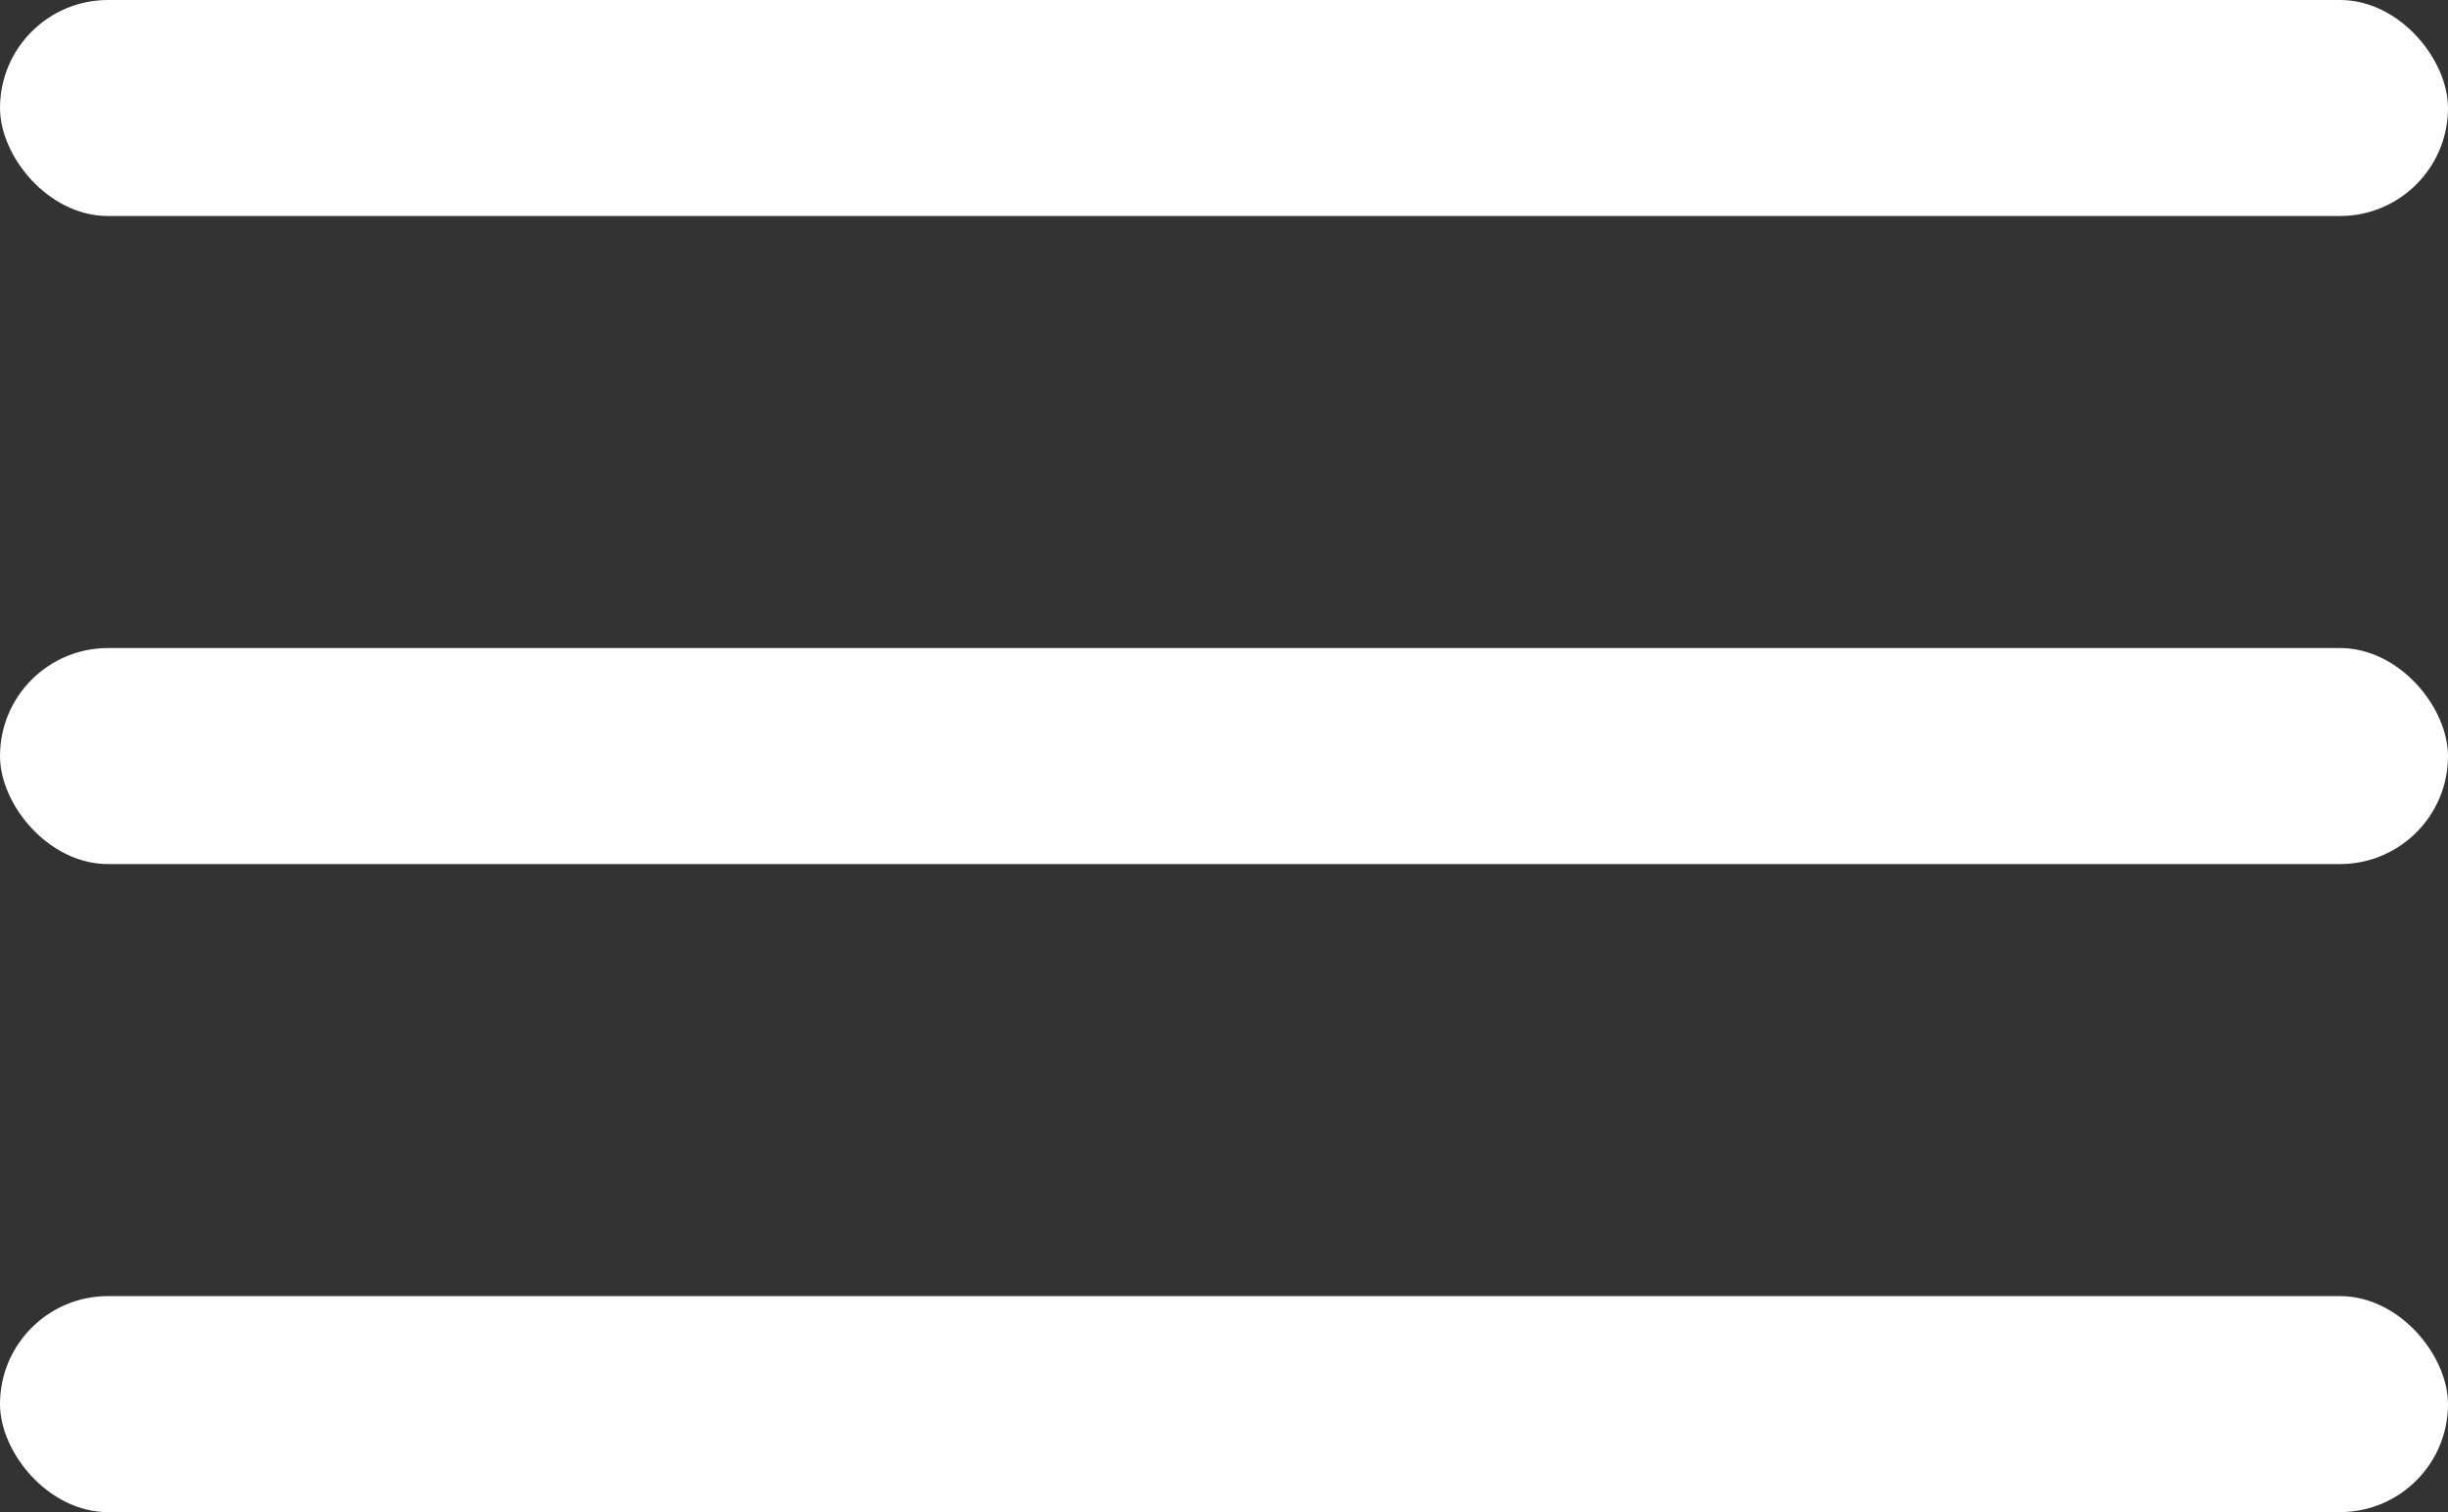 <?xml version="1.0" encoding="UTF-8"?>
<svg xmlns="http://www.w3.org/2000/svg" width="34" height="21" viewBox="0 0 34 21">
  <rect x="0" y="0" width="34" height="21" fill="#333333" stroke="none"/>
  <g id="gfx-trigger" transform="translate(-28 -32)">
    <rect id="Rechteck_237" data-name="Rechteck 237" width="34" height="3" rx="1.5" transform="translate(28 32)" fill="#fff"></rect>
    <rect id="Rechteck_238" data-name="Rechteck 238" width="34" height="3" rx="1.5" transform="translate(28 41)" fill="#fff"></rect>
    <rect id="Rechteck_239" data-name="Rechteck 239" width="34" height="3" rx="1.5" transform="translate(28 50)" fill="#fff"></rect>
  </g>
</svg>
